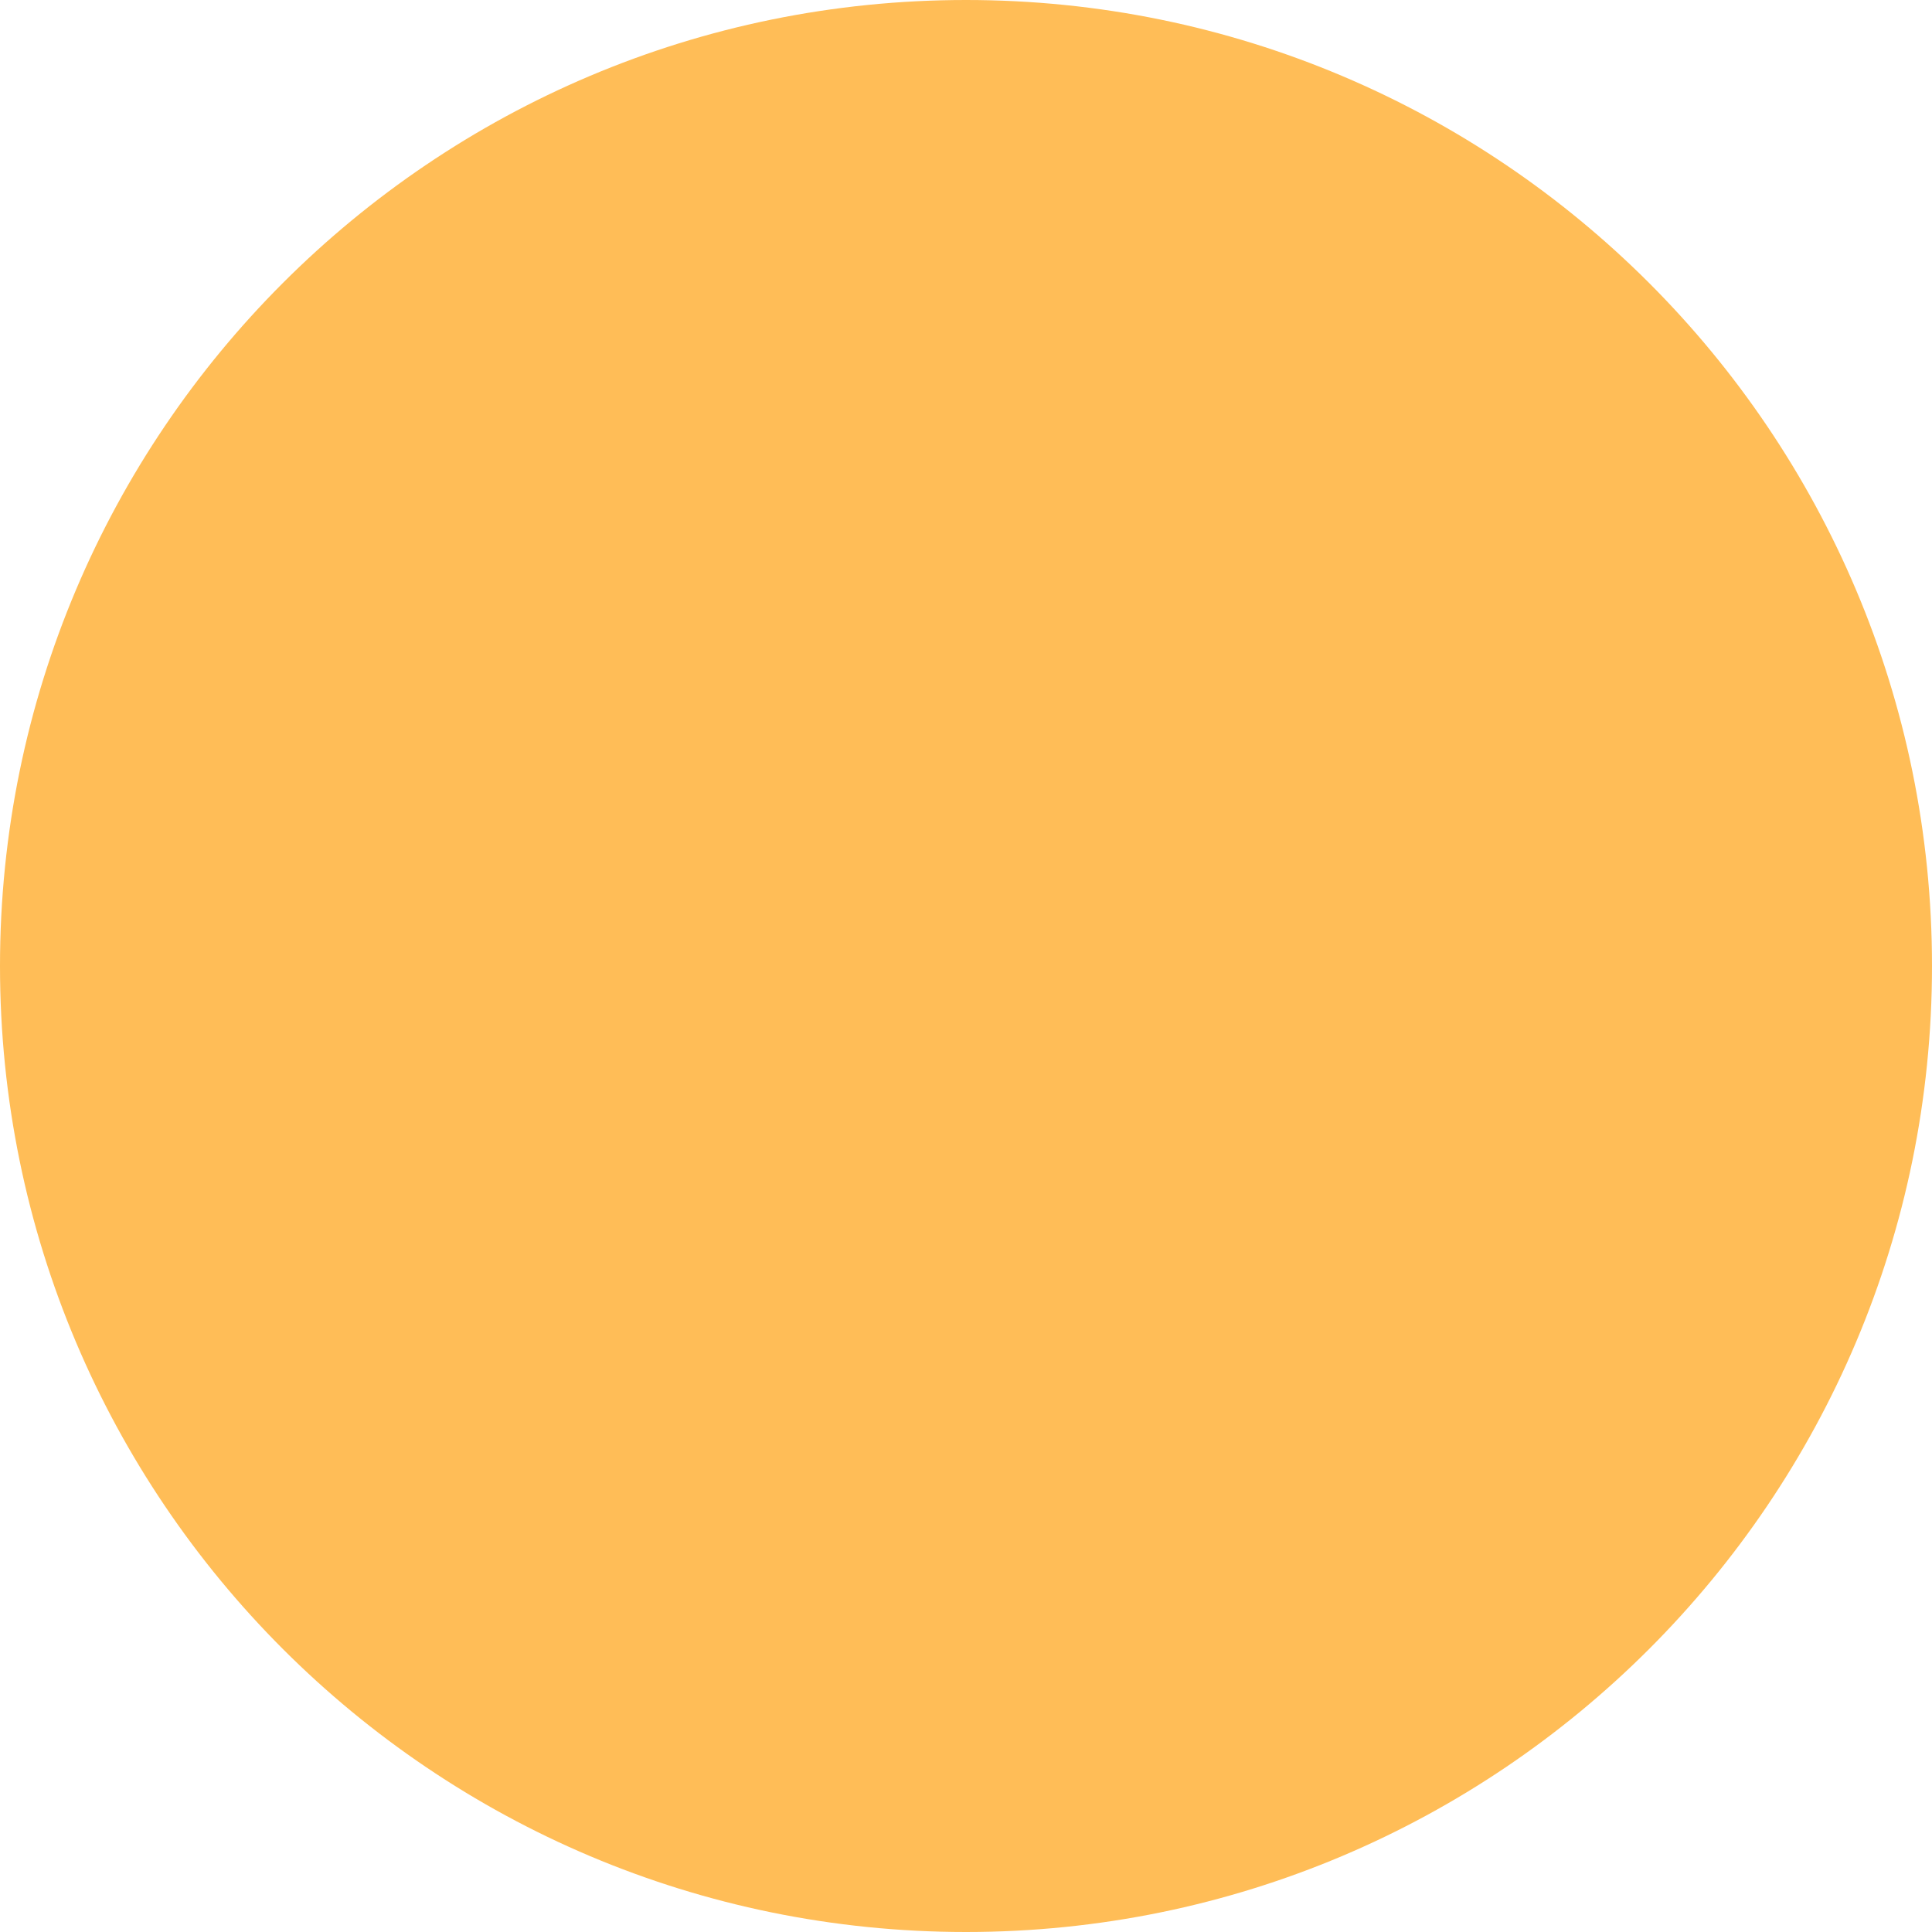 <svg xmlns="http://www.w3.org/2000/svg" xmlns:xlink="http://www.w3.org/1999/xlink" width="500" zoomAndPan="magnify" viewBox="0 0 375 375" height="500" preserveAspectRatio="xMidYMid meet"><defs><clipPath id="80157b30e1"><path d="M 187.5 0 C 83.945 0 0 83.945 0 187.5 C 0 291.055 83.945 375 187.5 375 C 291.055 375 375 291.055 375 187.5 C 375 83.945 291.055 0 187.5 0 Z M 187.5 0 "></path></clipPath><clipPath id="10a657019d"><path d="M 187.5 0 C 83.945 0 0 83.945 0 187.5 C 0 291.055 83.945 375 187.5 375 C 291.055 375 375 291.055 375 187.5 C 375 83.945 291.055 0 187.5 0 Z M 187.5 0 "></path></clipPath><clipPath id="bdc05eae73"><rect x="0" width="375" y="0" height="375"></rect></clipPath></defs><g id="d82990d381"><g clip-rule="nonzero" clip-path="url(#80157b30e1)"><g transform="matrix(1,0,0,1,0,0)"><g clip-path="url(#bdc05eae73)"><g clip-rule="nonzero" clip-path="url(#10a657019d)"><rect x="0" width="375" height="375" y="0" style="fill:#ffbd57;fill-opacity:1;stroke:none;"></rect></g></g></g></g></g></svg>